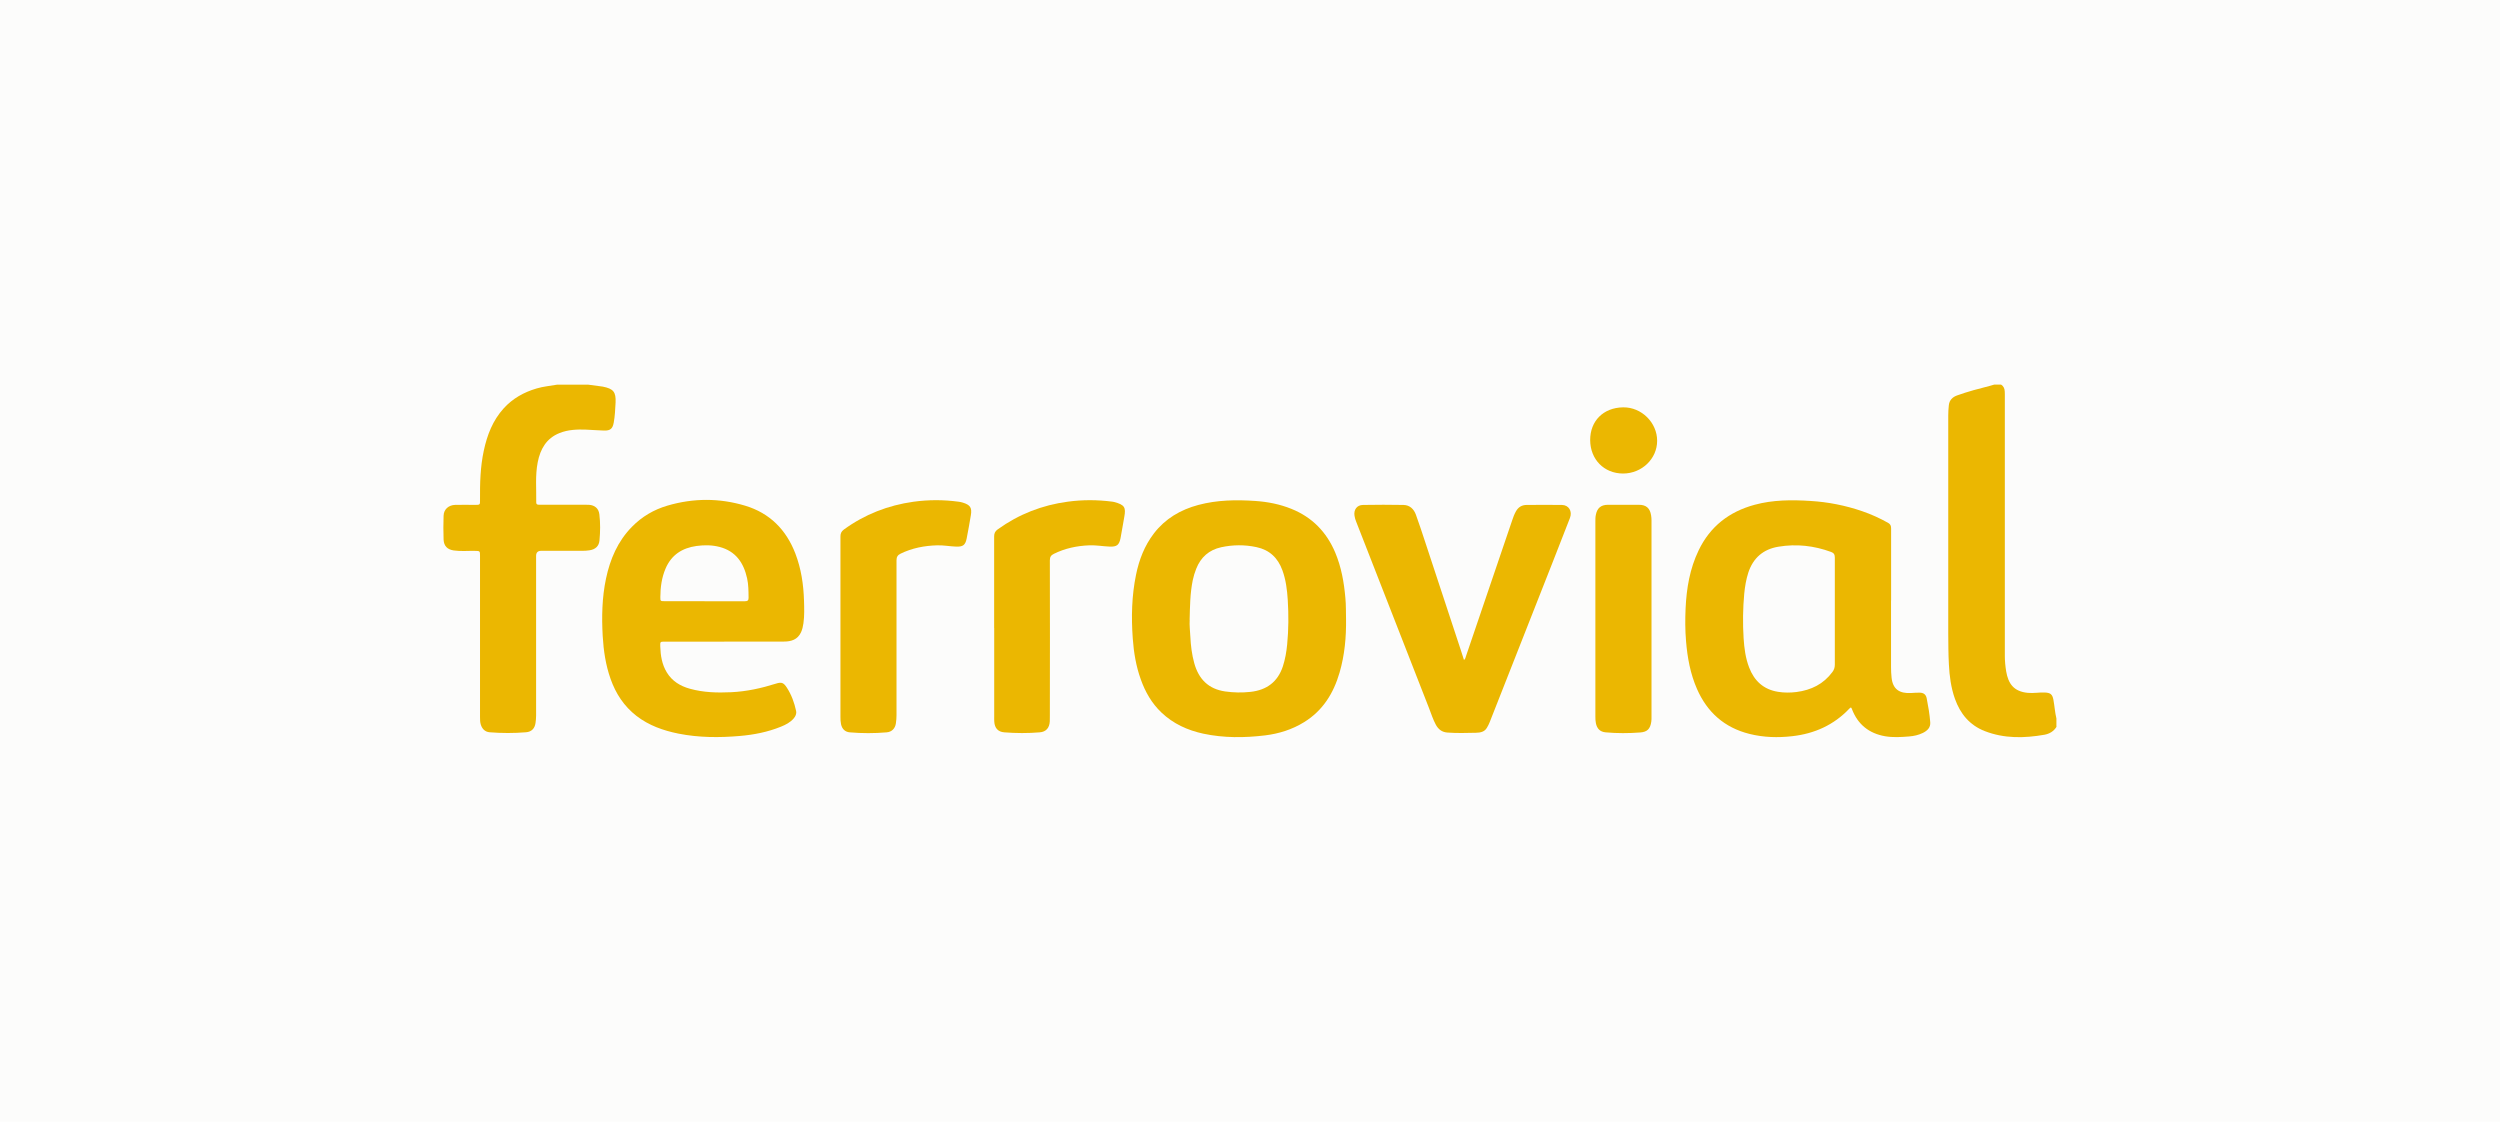 <?xml version="1.0" encoding="utf-8"?>
<svg width="234px" height="105px" viewBox="0 0 234 105" fill="none" xmlns="http://www.w3.org/2000/svg">
  <rect width="234" height="105" style="fill: rgb(252, 252, 251);"/>
  <g clip-path="url(#clip0_100_1695)" transform="matrix(1, 0, 0, 1, 41.5, 36)">
    <path d="M13.521 0C13.94 0.053 14.353 0.113 14.773 0.167C14.82 0.167 14.873 0.18 14.919 0.187C15.912 0.387 16.165 0.68 16.118 1.687C16.085 2.314 16.058 2.941 15.945 3.561C15.839 4.134 15.626 4.314 15.039 4.301C14.48 4.288 13.92 4.234 13.361 4.214C12.515 4.181 11.669 4.214 10.87 4.534C9.638 5.028 9.072 6.035 8.832 7.261C8.585 8.508 8.712 9.769 8.692 11.022C8.692 11.262 8.865 11.242 9.025 11.242C10.39 11.242 11.756 11.242 13.121 11.242C13.288 11.242 13.454 11.242 13.621 11.249C14.174 11.289 14.533 11.589 14.6 12.136C14.7 12.949 14.686 13.763 14.613 14.576C14.566 15.13 14.22 15.43 13.667 15.51C13.454 15.543 13.234 15.556 13.021 15.556C11.736 15.556 10.444 15.556 9.158 15.556C8.843 15.556 8.683 15.712 8.679 16.023C8.679 21.004 8.679 25.985 8.679 30.966C8.679 31.2 8.659 31.44 8.625 31.673C8.552 32.187 8.252 32.5 7.733 32.54C6.594 32.633 5.455 32.633 4.323 32.54C3.89 32.5 3.623 32.22 3.497 31.806C3.43 31.58 3.43 31.34 3.43 31.106C3.43 26.085 3.43 21.064 3.43 16.043C3.43 15.563 3.43 15.57 2.944 15.563C2.285 15.55 1.625 15.617 0.972 15.523C0.38 15.437 0.047 15.11 0.02 14.51C-0.007 13.763 -0.007 13.016 0.02 12.269C0.04 11.669 0.486 11.276 1.112 11.256C1.732 11.242 2.351 11.256 2.971 11.256C3.43 11.256 3.437 11.256 3.43 10.782C3.417 9.235 3.457 7.702 3.783 6.181C4.096 4.721 4.616 3.361 5.641 2.227C6.487 1.294 7.533 0.713 8.725 0.36C9.351 0.173 9.997 0.12 10.63 0.007C11.596 0.007 12.555 0.007 13.521 0.007V0Z" fill="#EBB701"/>
    <path d="M151 32.013C150.741 32.447 150.334 32.687 149.855 32.773C147.97 33.1 146.098 33.14 144.28 32.433C142.855 31.88 141.975 30.806 141.476 29.393C141.11 28.352 140.97 27.272 140.916 26.185C140.863 25.225 140.863 24.258 140.856 23.298C140.856 16.497 140.856 9.702 140.856 2.901C140.856 2.574 140.876 2.254 140.91 1.934C140.956 1.46 141.256 1.167 141.676 1.014C142.695 0.647 143.74 0.373 144.786 0.107C144.906 0.073 145.033 0.04 145.152 0C145.366 0 145.585 0 145.799 0C146.045 0.147 146.132 0.38 146.145 0.647C146.158 0.834 146.152 1.02 146.152 1.207C146.152 9.262 146.152 17.317 146.152 25.372C146.152 25.865 146.198 26.352 146.278 26.839C146.471 27.966 146.964 28.733 148.323 28.852C148.849 28.899 149.362 28.799 149.881 28.819C150.421 28.839 150.601 28.979 150.701 29.506C150.807 30.086 150.841 30.673 150.98 31.246V32.013H151Z" fill="#EBB701"/>
    <path d="M135.501 20.204C135.501 22.278 135.501 24.352 135.501 26.425C135.501 26.752 135.514 27.072 135.548 27.392C135.654 28.526 136.3 28.926 137.373 28.866C137.639 28.853 137.899 28.826 138.165 28.833C138.545 28.833 138.765 28.999 138.838 29.359C138.985 30.099 139.111 30.846 139.171 31.6C139.211 32.113 138.891 32.393 138.485 32.6C138.079 32.8 137.633 32.9 137.18 32.933C136.434 32.993 135.688 33.04 134.948 32.913C133.45 32.653 132.391 31.813 131.845 30.38C131.785 30.226 131.758 30.16 131.605 30.32C130.153 31.86 128.334 32.673 126.256 32.907C124.918 33.06 123.572 33.027 122.247 32.693C119.909 32.107 118.297 30.673 117.338 28.486C116.712 27.059 116.439 25.545 116.312 23.998C116.226 22.978 116.226 21.958 116.272 20.938C116.359 19.064 116.665 17.23 117.491 15.517C118.57 13.269 120.349 11.896 122.726 11.249C124.445 10.782 126.203 10.776 127.961 10.889C129.62 10.989 131.232 11.309 132.804 11.849C133.643 12.136 134.449 12.503 135.221 12.936C135.441 13.056 135.508 13.209 135.508 13.456C135.501 15.703 135.508 17.957 135.508 20.204H135.501ZM130.239 21.258C130.239 19.571 130.239 17.877 130.239 16.19C130.239 15.91 130.153 15.757 129.893 15.663C128.295 15.076 126.656 14.89 124.971 15.17C123.539 15.403 122.593 16.223 122.14 17.604C121.934 18.244 121.827 18.904 121.761 19.564C121.634 20.951 121.614 22.345 121.701 23.738C121.761 24.672 121.88 25.599 122.22 26.479C122.7 27.732 123.566 28.532 124.918 28.753C125.49 28.846 126.07 28.846 126.649 28.773C128.028 28.593 129.18 28.032 130.02 26.892C130.173 26.686 130.239 26.472 130.239 26.212C130.233 24.565 130.239 22.911 130.239 21.264V21.258Z" fill="#EBB701"/>
    <path d="M26.289 24.058C24.444 24.058 22.592 24.058 20.747 24.058C20.288 24.058 20.288 24.058 20.301 24.511C20.328 25.365 20.461 26.198 20.914 26.938C21.413 27.759 22.179 28.219 23.072 28.465C24.337 28.819 25.623 28.852 26.928 28.792C28.373 28.726 29.765 28.419 31.138 27.985C31.657 27.819 31.85 27.899 32.15 28.365C32.583 29.032 32.849 29.772 33.016 30.546C33.069 30.813 32.963 31.046 32.789 31.246C32.463 31.626 32.037 31.839 31.59 32.02C30.358 32.52 29.066 32.773 27.754 32.886C25.829 33.053 23.904 33.046 21.999 32.666C20.581 32.38 19.235 31.906 18.07 31.006C16.911 30.106 16.138 28.925 15.652 27.552C15.192 26.252 14.993 24.911 14.913 23.538C14.813 21.737 14.846 19.944 15.219 18.17C15.605 16.336 16.318 14.663 17.65 13.309C18.583 12.355 19.708 11.695 20.987 11.322C23.405 10.615 25.843 10.608 28.254 11.335C30.552 12.029 32.083 13.576 32.943 15.803C33.489 17.223 33.709 18.703 33.755 20.217C33.775 20.924 33.802 21.631 33.702 22.337C33.662 22.631 33.595 22.918 33.475 23.184C33.156 23.871 32.556 24.051 31.87 24.051C30.012 24.051 28.154 24.051 26.295 24.051L26.289 24.058ZM24.451 20.277C25.709 20.277 26.968 20.277 28.22 20.277C28.473 20.277 28.573 20.197 28.567 19.937C28.56 19.33 28.56 18.717 28.427 18.123C28.107 16.676 27.368 15.596 25.863 15.196C25.15 15.009 24.424 15.003 23.698 15.103C22.359 15.289 21.347 15.93 20.8 17.21C20.434 18.063 20.314 18.963 20.308 19.884C20.308 20.257 20.314 20.27 20.681 20.27C21.939 20.27 23.198 20.27 24.451 20.27V20.277Z" fill="#EBB701"/>
    <path d="M84.489 21.918C84.515 23.625 84.362 25.312 83.882 26.959C83.323 28.886 82.317 30.513 80.566 31.593C79.447 32.286 78.208 32.673 76.909 32.833C74.978 33.066 73.046 33.08 71.134 32.673C69.656 32.353 68.317 31.746 67.211 30.693C66.305 29.832 65.699 28.772 65.28 27.599C64.834 26.358 64.62 25.078 64.527 23.765C64.381 21.758 64.427 19.764 64.834 17.79C65.12 16.39 65.626 15.076 66.505 13.929C67.571 12.542 68.996 11.709 70.668 11.262C72.42 10.795 74.198 10.769 75.99 10.889C77.155 10.969 78.288 11.189 79.373 11.629C81.318 12.409 82.664 13.796 83.476 15.716C84.049 17.077 84.302 18.517 84.429 19.984C84.489 20.631 84.475 21.277 84.489 21.924V21.918ZM69.856 22.011C69.822 22.531 69.889 23.051 69.915 23.571C69.956 24.418 70.055 25.252 70.282 26.072C70.695 27.559 71.607 28.492 73.172 28.719C73.965 28.832 74.758 28.846 75.55 28.759C77.049 28.592 78.088 27.839 78.574 26.378C78.794 25.705 78.914 25.005 78.98 24.305C79.114 22.924 79.12 21.538 79.034 20.157C78.974 19.217 78.861 18.277 78.534 17.383C78.115 16.223 77.329 15.47 76.103 15.21C75.004 14.976 73.898 14.983 72.799 15.223C71.667 15.47 70.895 16.156 70.468 17.23C70.328 17.577 70.222 17.937 70.142 18.303C69.889 19.53 69.882 20.777 69.849 22.024L69.856 22.011Z" fill="#EBB701"/>
    <path d="M95.525 25.779C95.665 25.666 95.678 25.539 95.711 25.432C97.156 21.185 98.602 16.93 100.047 12.683C100.14 12.403 100.24 12.13 100.387 11.87C100.607 11.469 100.946 11.263 101.393 11.263C102.492 11.256 103.597 11.249 104.696 11.263C105.336 11.269 105.689 11.85 105.449 12.476C104.929 13.817 104.41 15.15 103.884 16.484C101.905 21.518 99.921 26.559 97.936 31.593C97.869 31.767 97.783 31.934 97.689 32.094C97.463 32.507 97.063 32.58 96.65 32.587C95.758 32.607 94.865 32.634 93.973 32.567C93.453 32.527 93.12 32.254 92.887 31.82C92.627 31.333 92.461 30.807 92.261 30.293C89.983 24.472 87.712 18.657 85.441 12.836C85.368 12.656 85.308 12.47 85.281 12.27C85.194 11.71 85.507 11.269 86.073 11.263C87.339 11.243 88.611 11.236 89.877 11.263C90.456 11.276 90.836 11.649 91.029 12.176C91.335 13.03 91.622 13.883 91.901 14.743C93.007 18.084 94.106 21.425 95.205 24.765C95.312 25.092 95.412 25.419 95.531 25.779H95.525Z" fill="#EBB701"/>
    <path d="M37.166 22.758C37.166 19.911 37.166 17.057 37.166 14.21C37.166 13.923 37.253 13.743 37.479 13.57C39.437 12.143 41.622 11.296 44.006 10.962C45.412 10.769 46.824 10.769 48.236 10.962C48.362 10.982 48.489 11.002 48.609 11.042C49.321 11.256 49.495 11.529 49.368 12.249C49.242 12.963 49.128 13.683 48.982 14.396C48.855 15.023 48.635 15.183 48.003 15.163C47.403 15.143 46.81 15.023 46.211 15.043C45.019 15.077 43.873 15.297 42.794 15.823C42.521 15.957 42.414 16.13 42.414 16.437C42.421 21.265 42.421 26.085 42.414 30.913C42.414 31.18 42.395 31.447 42.355 31.707C42.288 32.18 41.975 32.507 41.502 32.547C40.343 32.647 39.184 32.647 38.032 32.547C37.586 32.507 37.312 32.22 37.219 31.78C37.173 31.56 37.166 31.333 37.166 31.107C37.166 28.326 37.166 25.545 37.166 22.765V22.758Z" fill="#EBB701"/>
    <path d="M51.552 22.785C51.552 19.924 51.552 17.07 51.552 14.21C51.552 13.91 51.645 13.723 51.885 13.55C53.856 12.13 56.048 11.276 58.452 10.956C59.837 10.769 61.229 10.776 62.621 10.956C62.668 10.956 62.721 10.969 62.768 10.983C63.78 11.243 63.894 11.509 63.734 12.376C63.607 13.043 63.514 13.71 63.381 14.377C63.254 15.017 63.028 15.183 62.382 15.163C61.736 15.137 61.096 15.017 60.444 15.043C59.291 15.09 58.186 15.323 57.147 15.837C56.873 15.97 56.767 16.13 56.767 16.444C56.78 21.278 56.774 26.112 56.767 30.94C56.767 31.133 56.767 31.333 56.76 31.527C56.727 32.127 56.414 32.5 55.821 32.547C54.715 32.64 53.603 32.634 52.498 32.547C51.911 32.5 51.605 32.147 51.565 31.56C51.552 31.393 51.558 31.227 51.558 31.06C51.558 28.299 51.558 25.539 51.558 22.778L51.552 22.785Z" fill="#EBB701"/>
    <path d="M107.827 21.931C107.827 18.884 107.827 15.837 107.827 12.789C107.827 12.583 107.827 12.376 107.874 12.176C107.994 11.562 108.347 11.256 108.979 11.249C109.952 11.249 110.924 11.242 111.897 11.249C112.583 11.249 112.929 11.556 113.042 12.229C113.069 12.396 113.082 12.563 113.082 12.729C113.082 18.864 113.082 24.992 113.082 31.126C113.082 31.266 113.082 31.4 113.062 31.54C112.969 32.213 112.696 32.513 112.017 32.56C110.938 32.64 109.859 32.647 108.78 32.547C108.26 32.5 107.974 32.193 107.874 31.686C107.834 31.48 107.827 31.28 107.827 31.073C107.827 28.026 107.827 24.979 107.827 21.931Z" fill="#EBB701"/>
    <path d="M110.425 8.322C108.64 8.322 107.348 7.001 107.341 5.194C107.334 3.421 108.553 2.154 110.431 2.127C112.156 2.107 113.615 3.567 113.608 5.261C113.608 6.948 112.17 8.322 110.418 8.322H110.425Z" fill="#EBB701"/>
  </g>
  <defs>
    <clipPath id="clip0_100_1695">
      <rect width="151" height="33" fill="white"/>
    </clipPath>
  </defs>
</svg>